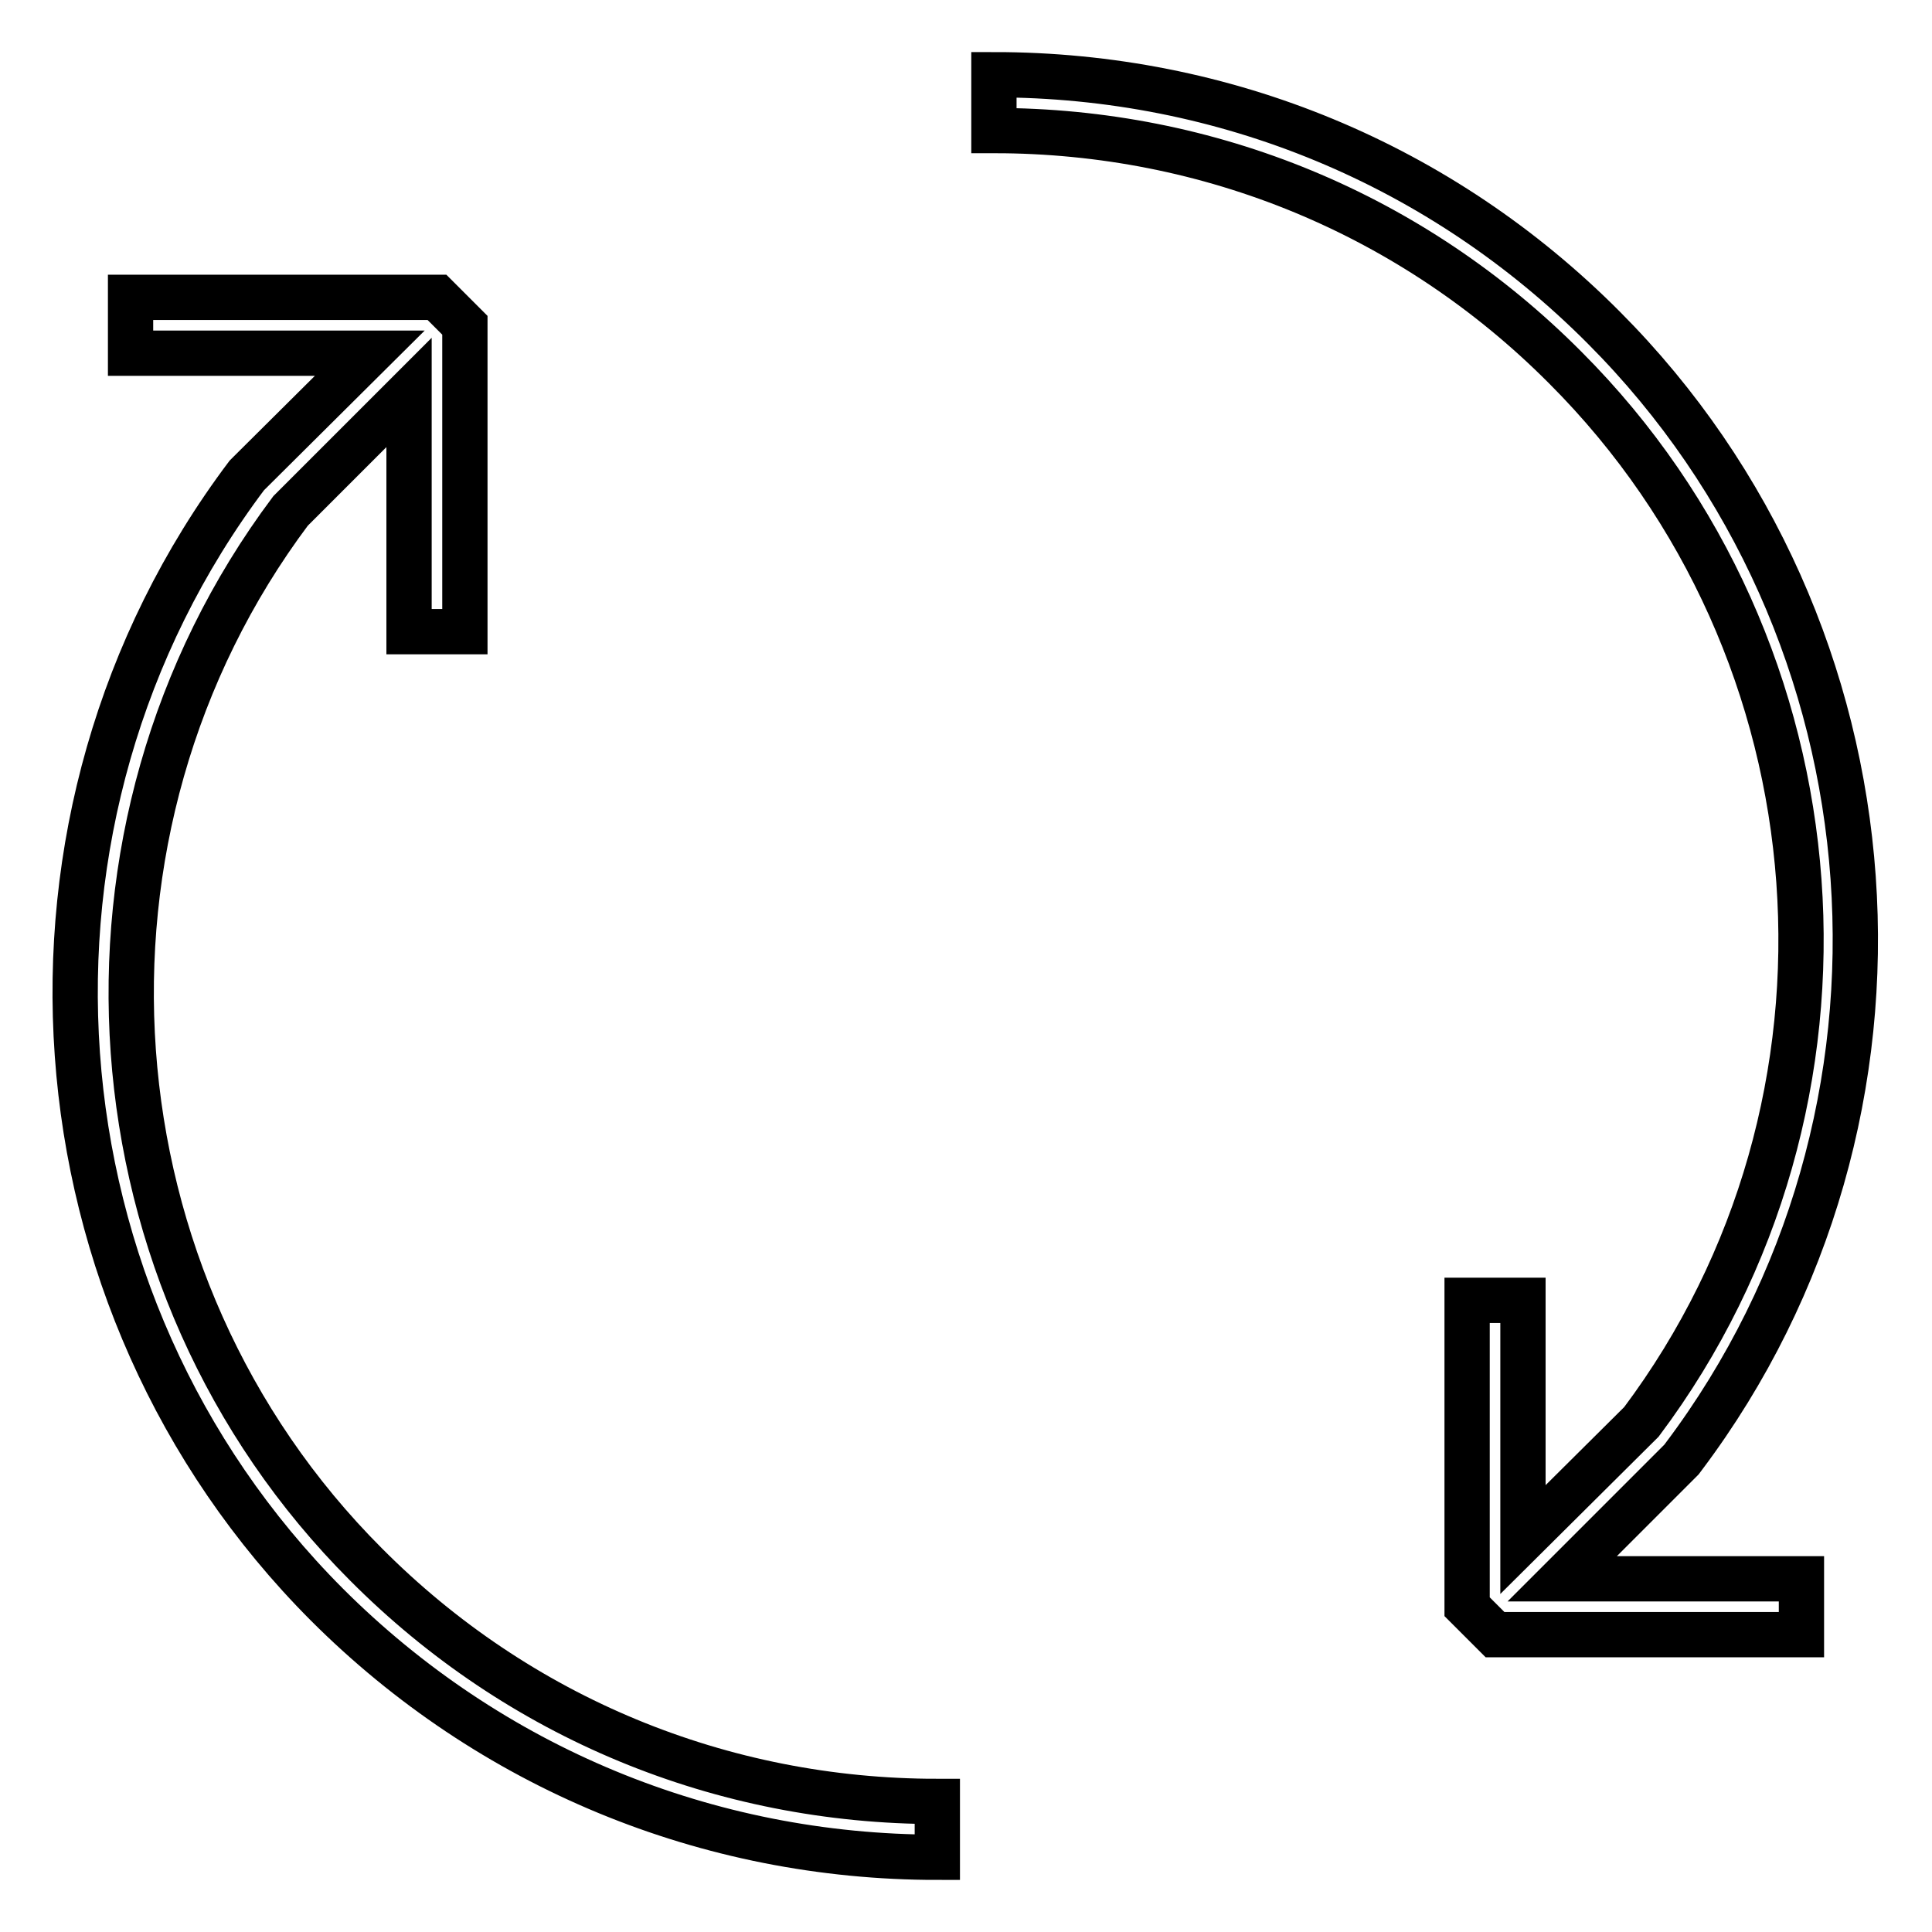 <?xml version="1.0" encoding="utf-8"?>
<!-- Svg Vector Icons : http://www.onlinewebfonts.com/icon -->
<!DOCTYPE svg PUBLIC "-//W3C//DTD SVG 1.1//EN" "http://www.w3.org/Graphics/SVG/1.1/DTD/svg11.dtd">
<svg version="1.1" xmlns="http://www.w3.org/2000/svg" xmlns:xlink="http://www.w3.org/1999/xlink" x="0px" y="0px" viewBox="0 0 256 256" enable-background="new 0 0 256 256" xml:space="preserve">
<g> <g> <path stroke-width="6" fill-opacity="0" stroke="#000000"  d="M131.7,17.3c28.6,0,55.5,11.1,75.7,31.4c37.4,37.4,41.8,97.4,10.1,139.7L201.8,204v-31.7h-7.4v40.6  l3.7,3.7h40.6v-7.4h-31.7l15.8-15.8l0.3-0.4c34-45.2,29.4-109.5-10.6-149.6C191,21.8,162.3,9.9,131.7,9.9V17.3z"/> <path stroke-width="6" fill-opacity="0" stroke="#000000"  d="M38.5,67.7L54.2,52v31.7h7.4V43.1l-3.7-3.7H17.3v7.4h31.7L33.1,62.6L32.7,63  c-34,45.2-29.4,109.5,10.6,149.6c21.6,21.6,50.4,33.5,80.9,33.5v-7.4c-28.6,0-55.5-11.1-75.7-31.4C11.2,170,6.9,109.9,38.5,67.7z"  /> </g></g>
</svg>